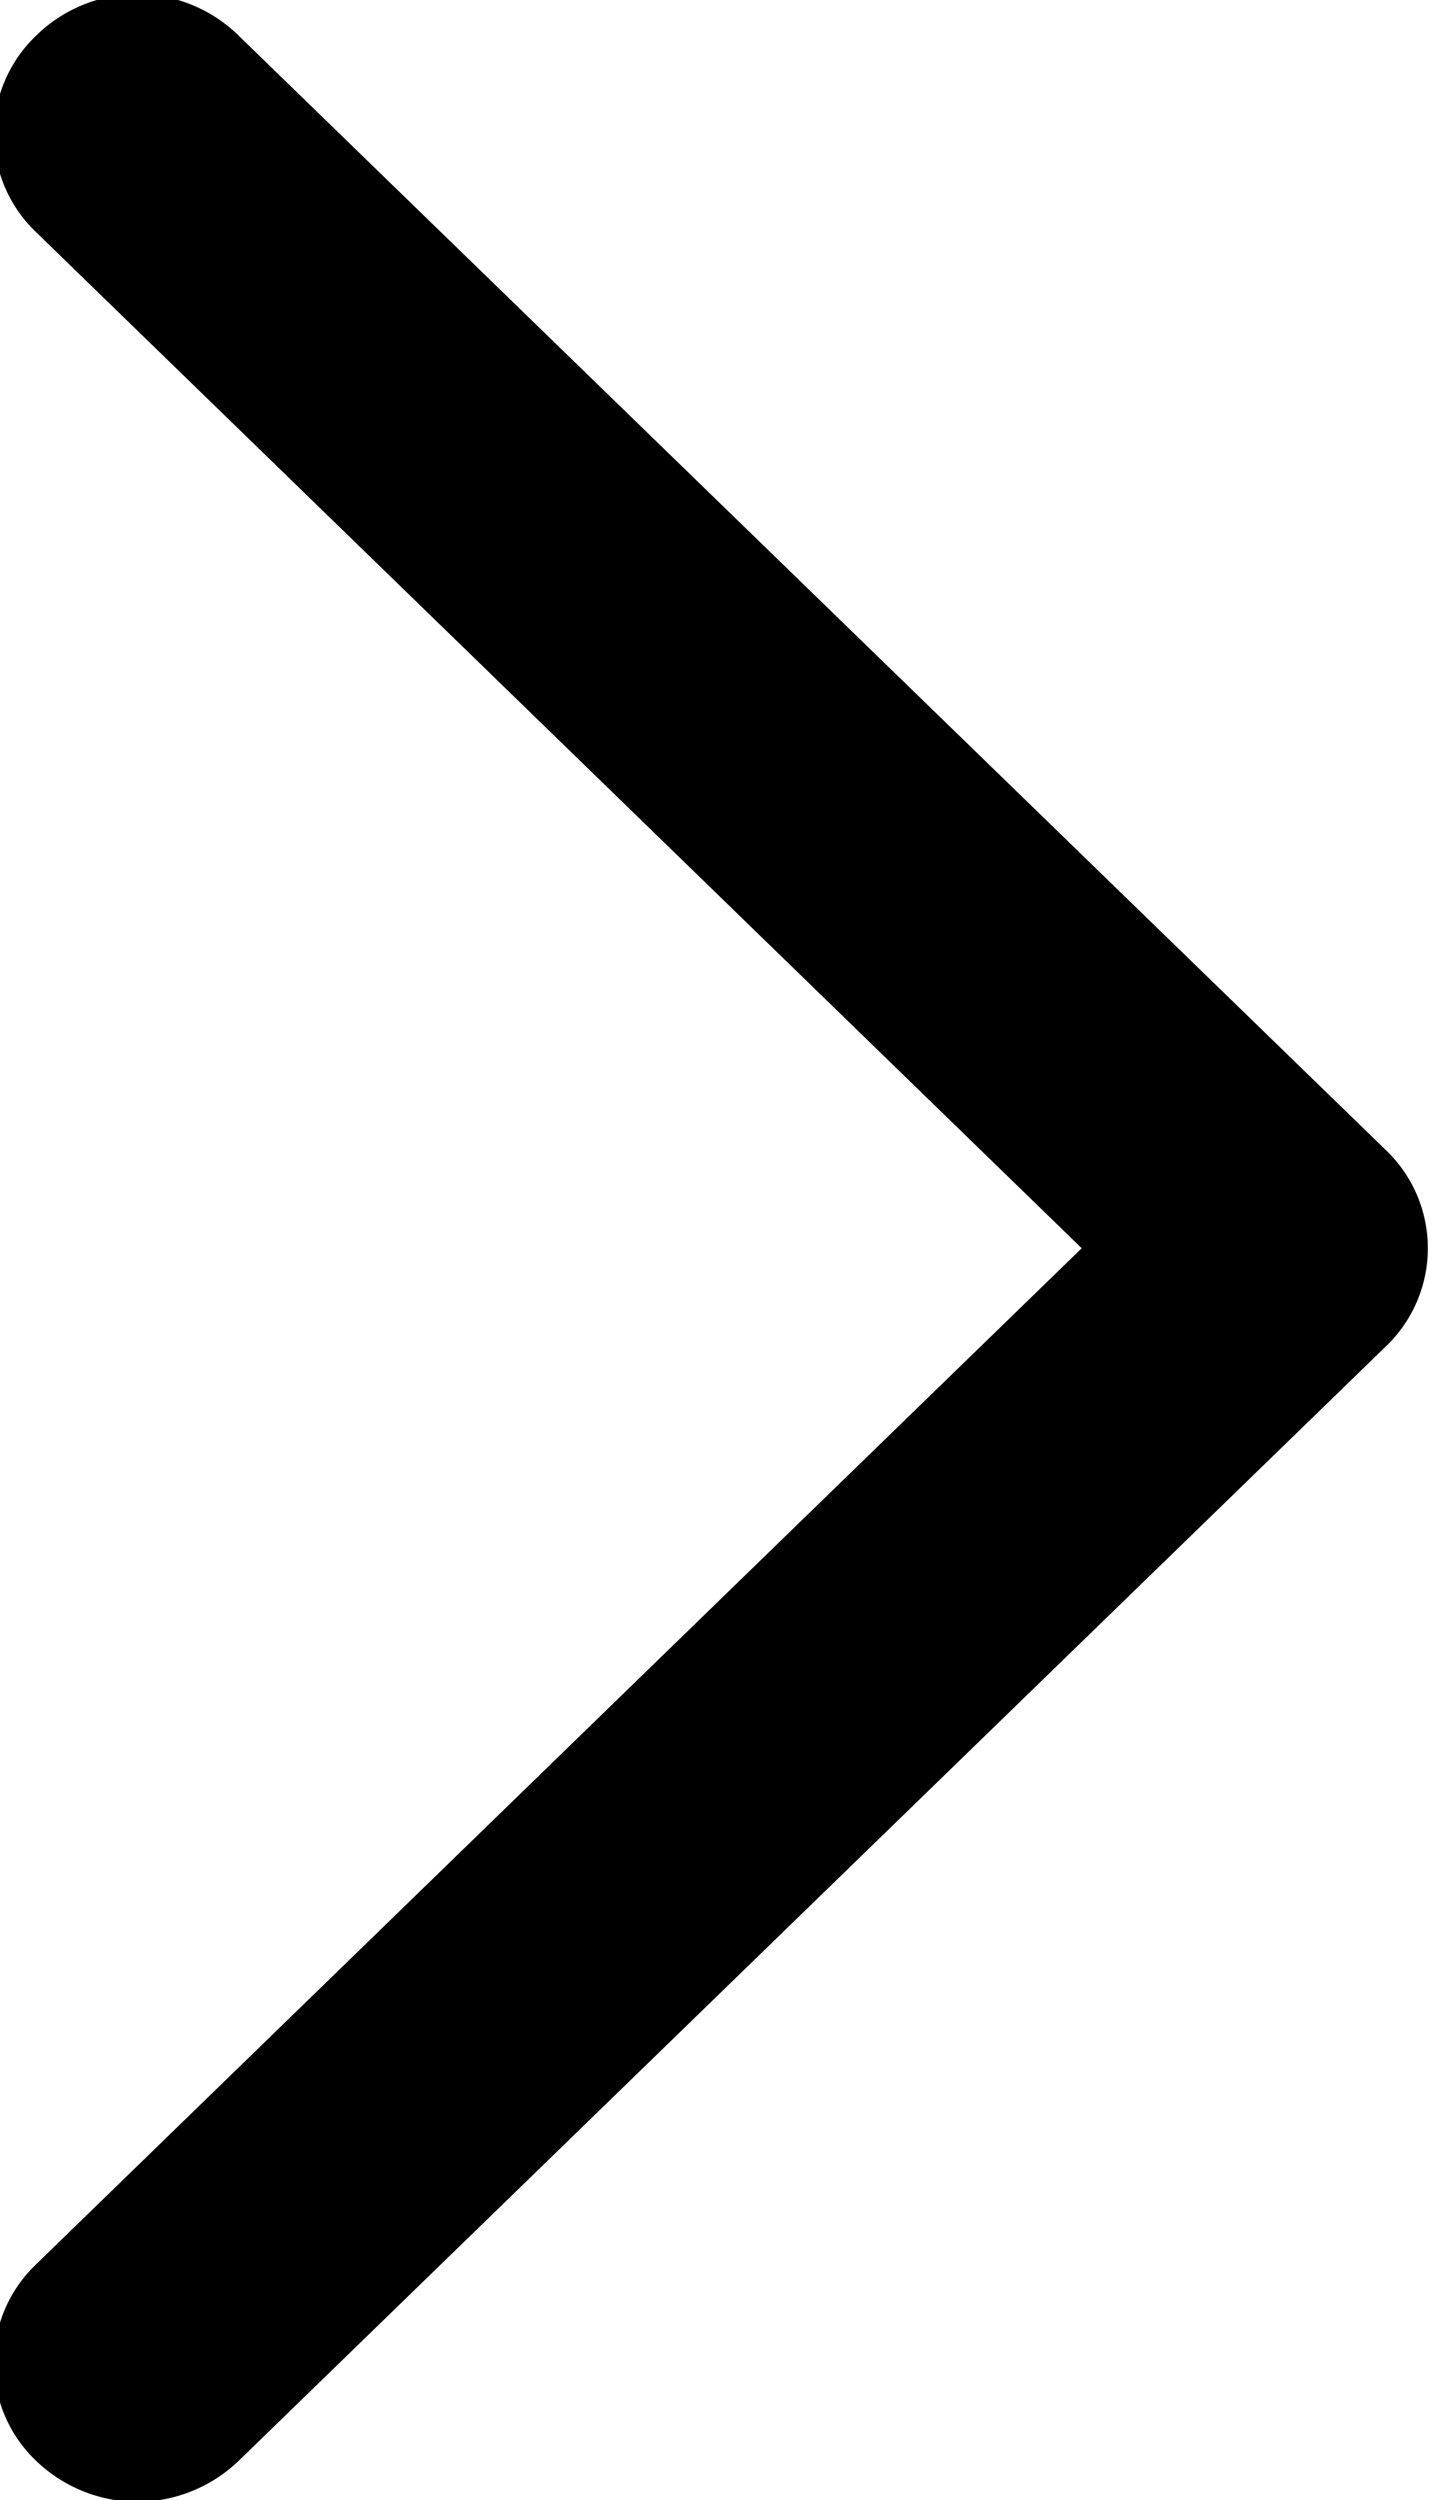 <svg xmlns="http://www.w3.org/2000/svg" width="8.031" height="14" viewBox="0 0 8.031 14">
  <defs>
    <style>
      .cls-1 {
        fill-rule: evenodd;
      }
    </style>
  </defs>
  <path id="qiheimg2" class="cls-1" d="M485.8,6205.01a0.822,0.822,0,0,1-.567-0.23,0.76,0.76,0,0,1,0-1.1l5.856-5.69-5.856-5.69a0.76,0.76,0,0,1,0-1.1,0.809,0.809,0,0,1,1.135,0l6.424,6.24a0.76,0.76,0,0,1,0,1.1l-6.424,6.24A0.825,0.825,0,0,1,485.8,6205.01Z" transform="translate(-485.031 -6191)"/>
</svg>
